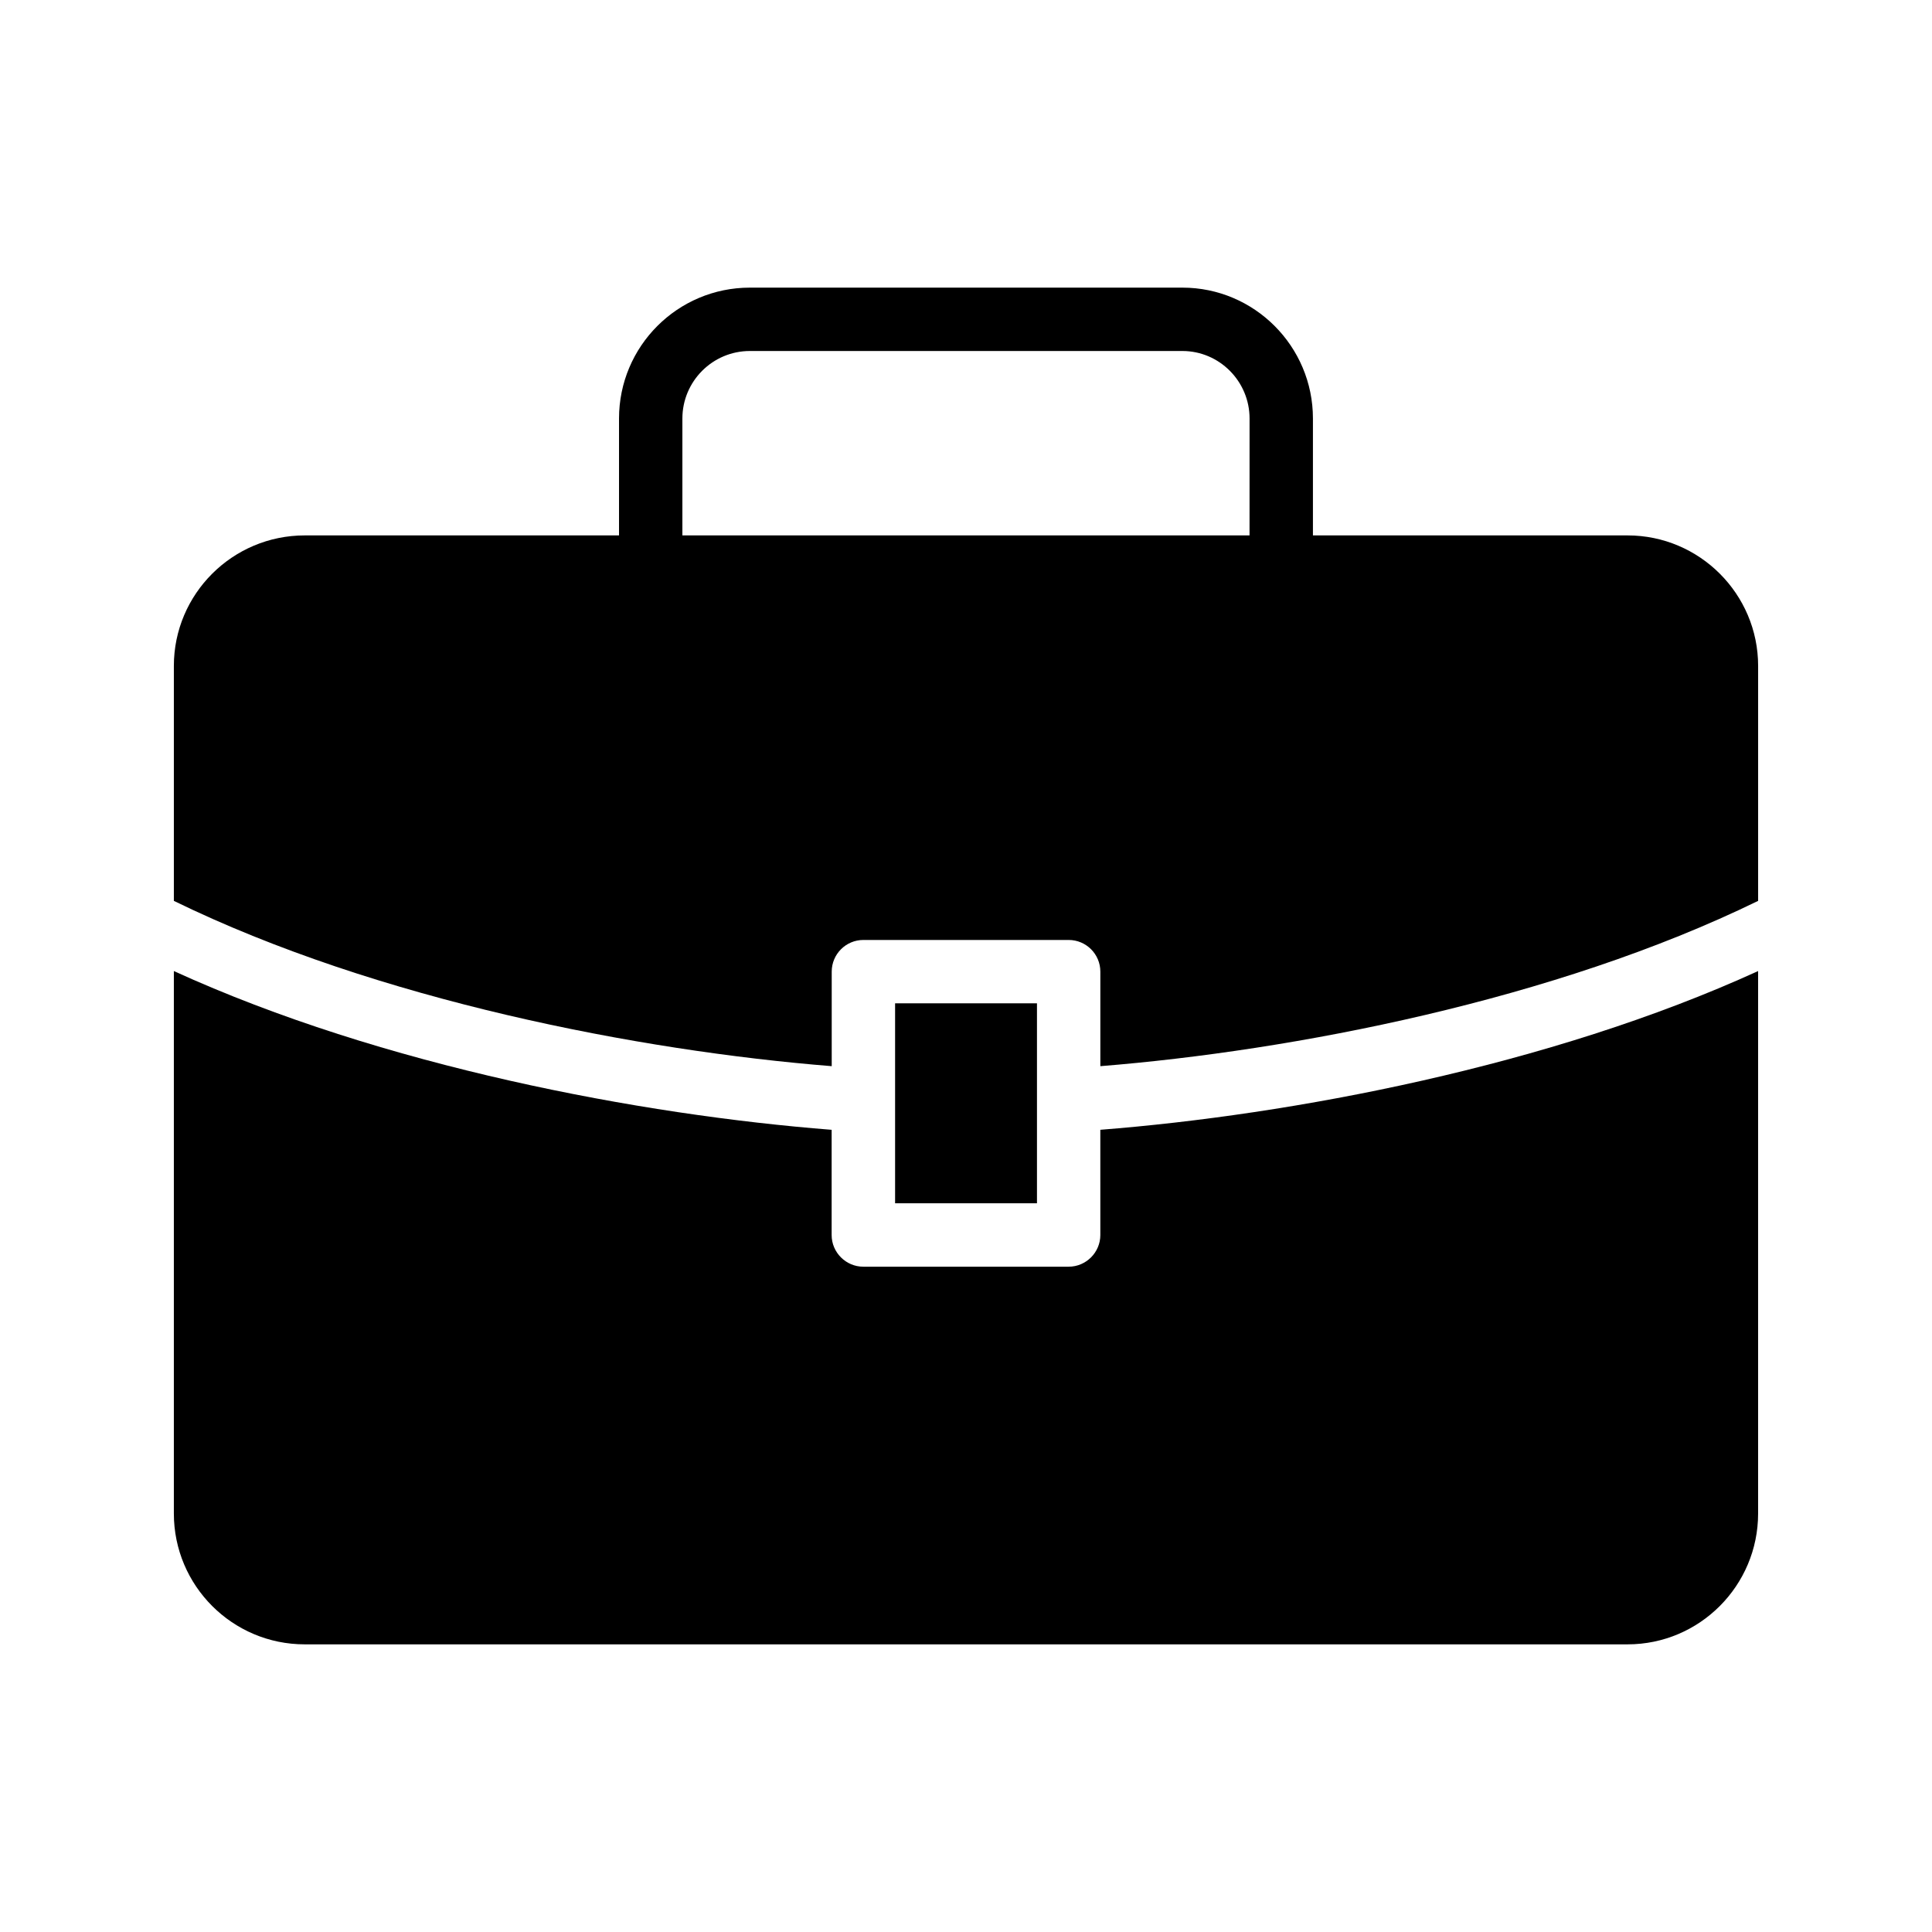 <?xml version="1.0" encoding="UTF-8"?>
<!-- Uploaded to: SVG Repo, www.svgrepo.com, Generator: SVG Repo Mixer Tools -->
<svg fill="#000000" width="800px" height="800px" version="1.1" viewBox="144 144 512 512" xmlns="http://www.w3.org/2000/svg">
 <g>
  <path d="m575.32 285.89h-83.379v-30.984c0-19.145-15.535-34.68-34.594-34.68h-114.62c-19.145 0-34.68 15.535-34.68 34.68v30.984h-83.293c-19.145 0-34.68 15.531-34.68 34.594v62.258c53.938 26.328 123.32 39.719 174.34 43.805v-25.047c0-4.637 3.754-8.398 8.398-8.398h54.391c4.641 0 8.398 3.758 8.398 8.398v25.047c51.012-4.09 120.39-17.48 174.32-43.805v-62.258c0-19.062-15.531-34.594-34.594-34.594zm-100.18 0h-150.3v-30.984c0-9.824 7.977-17.887 17.887-17.887h114.62c9.824 0 17.801 8.062 17.801 17.887z"/>
  <path d="m435.6 471.29c0 4.617-3.777 8.398-8.398 8.398h-54.41c-4.617 0-8.398-3.777-8.398-8.398v-27.879c-50.465-3.945-118.98-16.793-174.32-42.07v143.75c0 19.145 15.535 34.68 34.68 34.68h350.57c19.062 0 34.594-15.531 34.594-34.68v-143.75c-55.336 25.273-123.85 38.121-174.32 42.066z"/>
  <path d="m381.21 409.89h37.598v52.992h-37.598z"/>
 </g>
</svg>